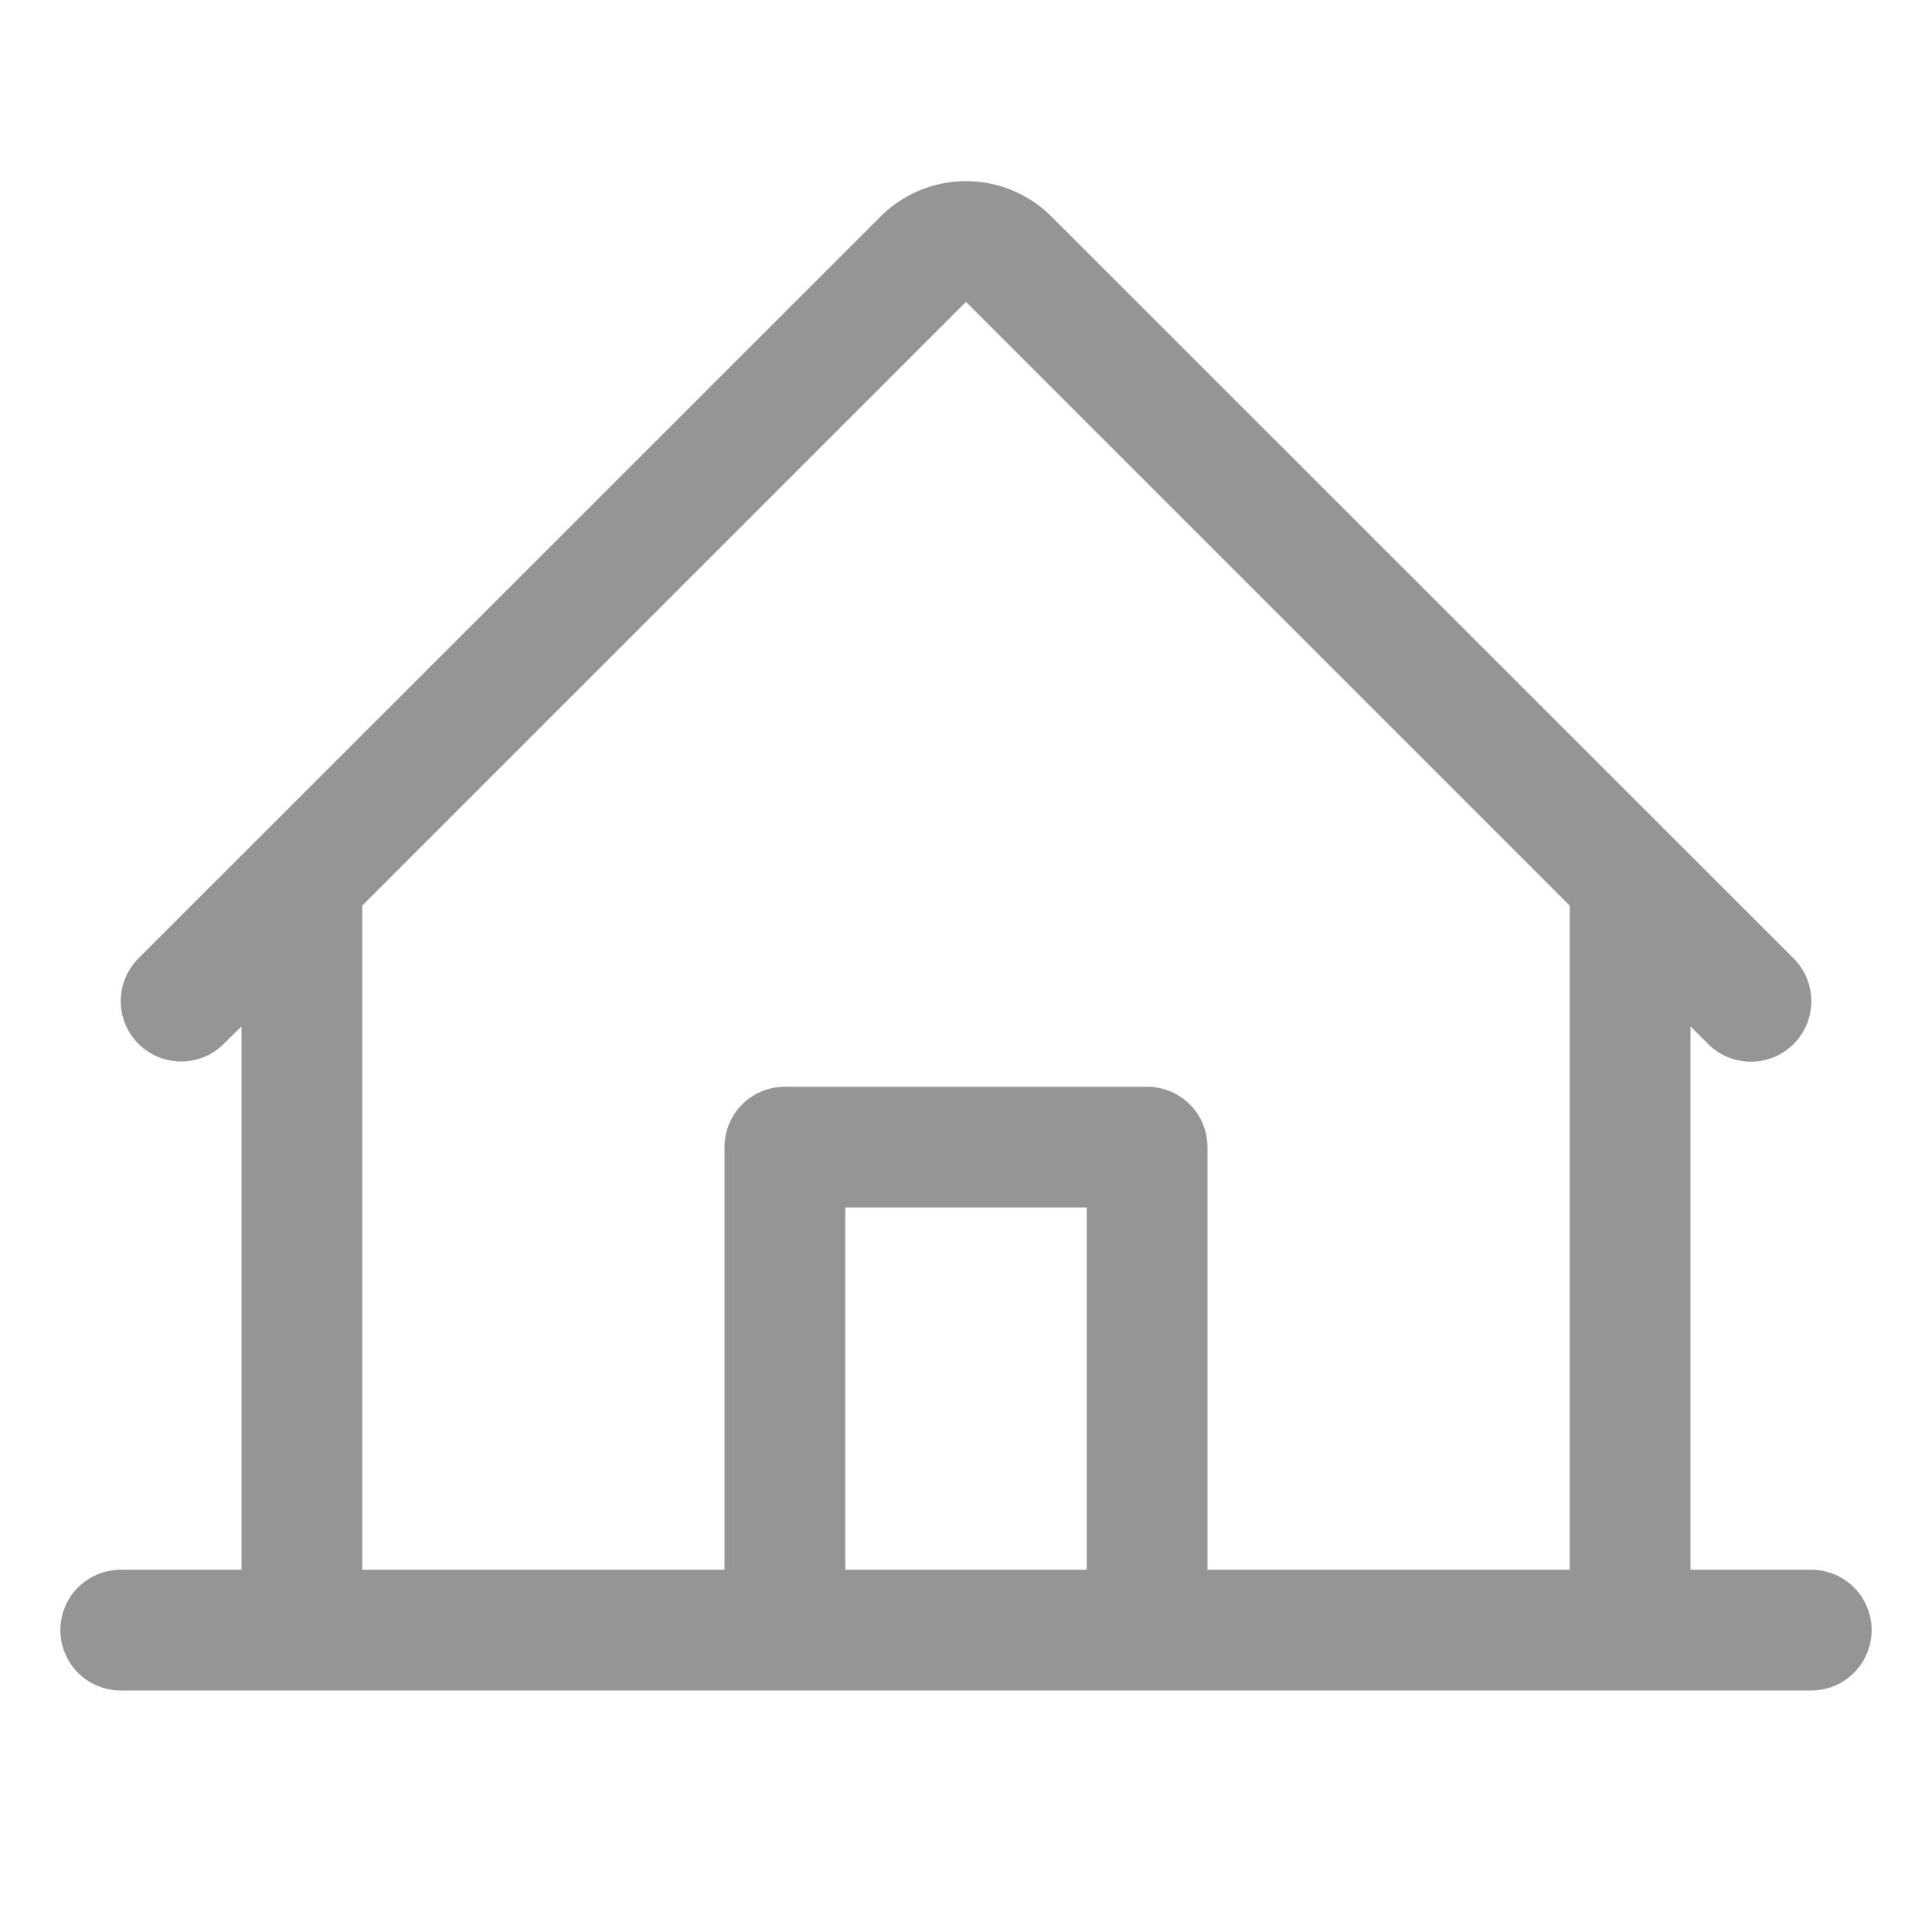 <svg width="28" height="28" viewBox="0 0 28 28" fill="none" xmlns="http://www.w3.org/2000/svg">
<path d="M26.25 22.75H24.5V14.875L24.756 15.131C24.92 15.295 25.143 15.387 25.376 15.387C25.608 15.387 25.831 15.294 25.995 15.13C26.159 14.965 26.252 14.742 26.251 14.51C26.251 14.277 26.159 14.055 25.994 13.89L15.237 3.137C14.909 2.809 14.464 2.625 14 2.625C13.536 2.625 13.091 2.809 12.763 3.137L2.006 13.89C1.842 14.055 1.75 14.277 1.75 14.509C1.75 14.742 1.842 14.964 2.006 15.128C2.171 15.292 2.393 15.384 2.625 15.384C2.857 15.384 3.08 15.292 3.244 15.128L3.5 14.875V22.75H1.75C1.518 22.75 1.295 22.842 1.131 23.006C0.967 23.17 0.875 23.393 0.875 23.625C0.875 23.857 0.967 24.079 1.131 24.244C1.295 24.408 1.518 24.5 1.75 24.5H26.25C26.482 24.5 26.705 24.408 26.869 24.244C27.033 24.079 27.125 23.857 27.125 23.625C27.125 23.393 27.033 23.17 26.869 23.006C26.705 22.842 26.482 22.75 26.25 22.75ZM5.25 13.125L14 4.375L22.75 13.125V22.75H17.5V16.625C17.5 16.393 17.408 16.17 17.244 16.006C17.08 15.842 16.857 15.75 16.625 15.75H11.375C11.143 15.75 10.92 15.842 10.756 16.006C10.592 16.17 10.5 16.393 10.5 16.625V22.75H5.25V13.125ZM15.75 22.75H12.25V17.5H15.75V22.75Z" fill="#959595"/>
</svg>
